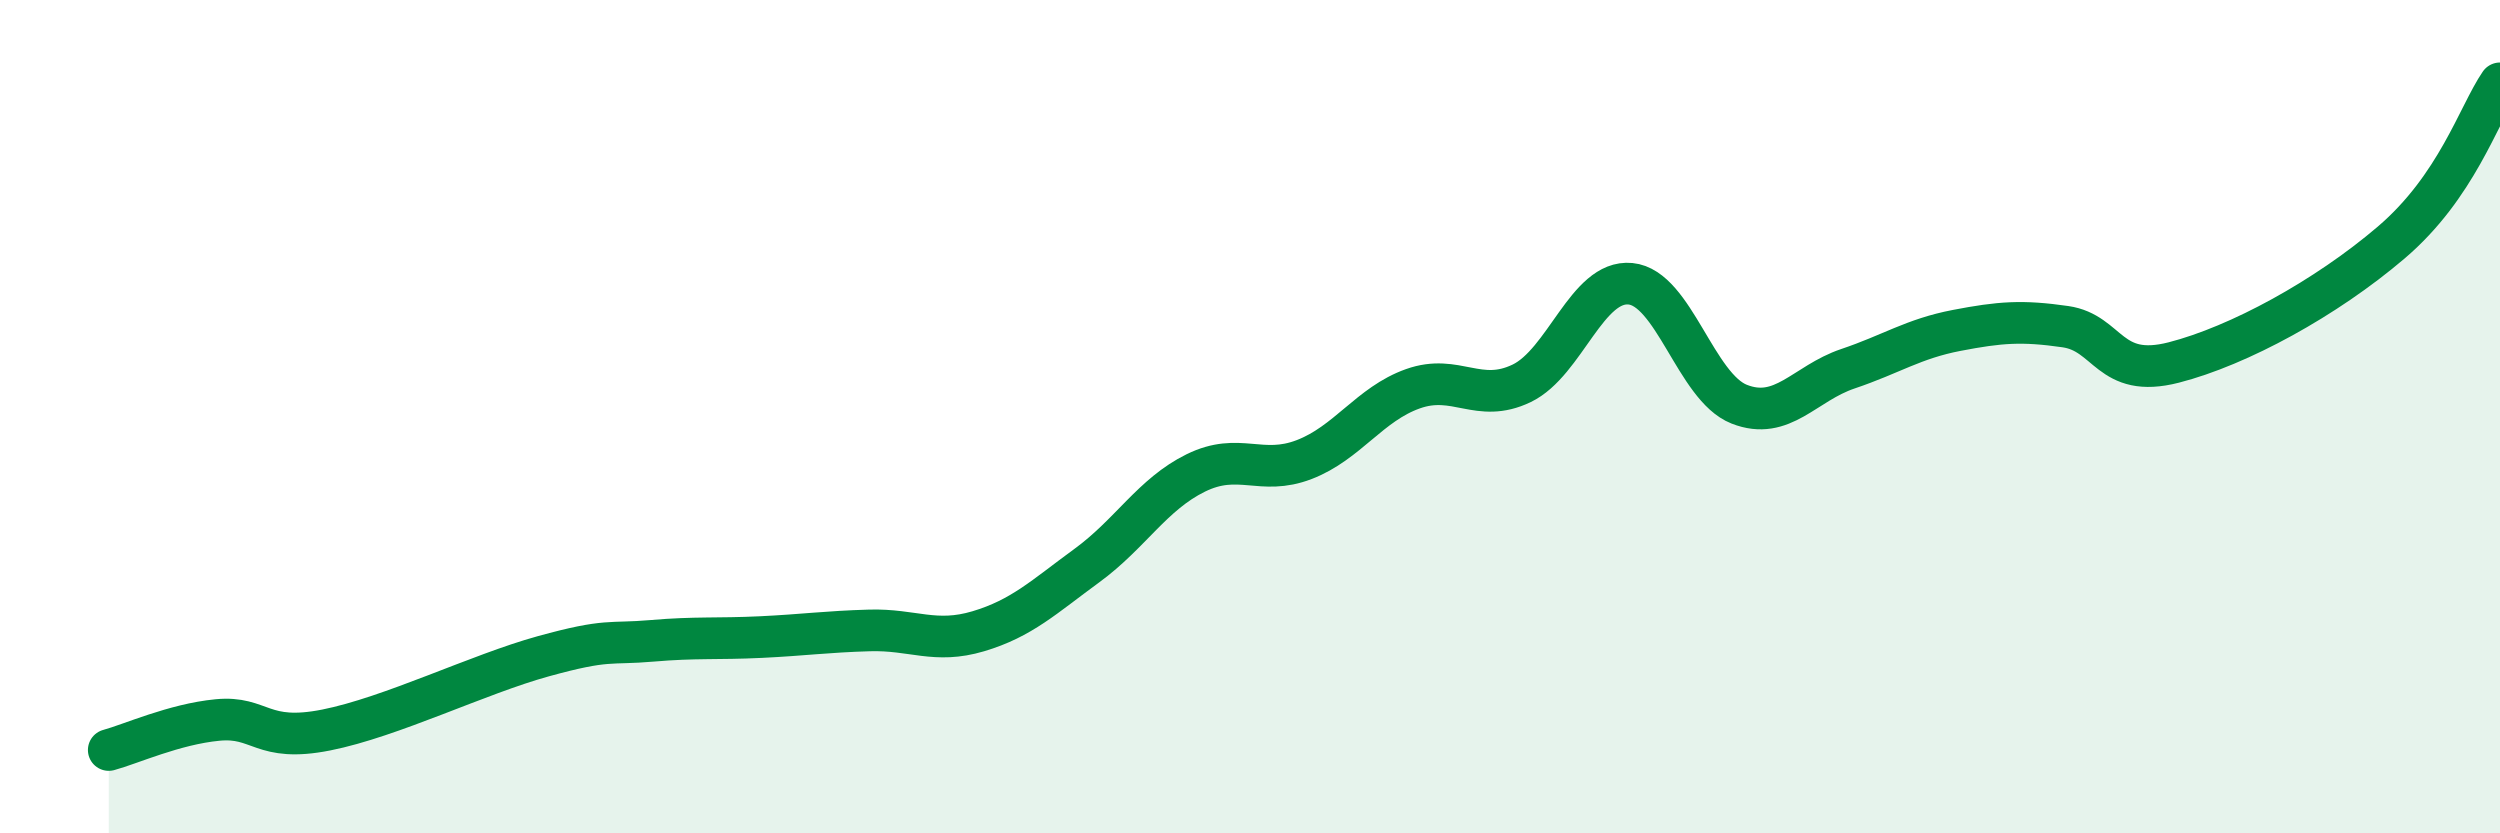 
    <svg width="60" height="20" viewBox="0 0 60 20" xmlns="http://www.w3.org/2000/svg">
      <path
        d="M 2.61,18 C 3.13,17.86 4.18,17.38 5.22,17.28 C 6.26,17.18 6.27,17.83 7.83,17.52 C 9.39,17.21 11.48,16.18 13.04,15.75 C 14.6,15.32 14.61,15.47 15.65,15.38 C 16.69,15.29 17.22,15.34 18.26,15.29 C 19.3,15.24 19.83,15.16 20.87,15.13 C 21.91,15.1 22.44,15.46 23.48,15.15 C 24.52,14.84 25.05,14.33 26.09,13.57 C 27.13,12.81 27.66,11.86 28.7,11.35 C 29.74,10.84 30.26,11.43 31.3,11.03 C 32.34,10.63 32.87,9.7 33.91,9.33 C 34.95,8.96 35.48,9.7 36.52,9.2 C 37.56,8.7 38.09,6.71 39.13,6.81 C 40.17,6.91 40.7,9.29 41.74,9.7 C 42.78,10.11 43.31,9.2 44.35,8.85 C 45.39,8.5 45.92,8.13 46.96,7.93 C 48,7.73 48.53,7.69 49.57,7.84 C 50.61,7.99 50.61,9.1 52.17,8.7 C 53.73,8.3 55.82,7.16 57.39,5.82 C 58.96,4.48 59.48,2.76 60,2L60 20L2.61 20Z"
        fill="#008740"
        opacity="0.1"
        stroke-linecap="round"
        stroke-linejoin="round"
      />
      <path
        d="M 2.61,18 C 3.13,17.86 4.18,17.38 5.22,17.28 C 6.26,17.18 6.27,17.83 7.83,17.52 C 9.39,17.21 11.48,16.18 13.04,15.75 C 14.6,15.32 14.61,15.47 15.65,15.38 C 16.69,15.29 17.22,15.34 18.26,15.29 C 19.3,15.24 19.83,15.16 20.87,15.13 C 21.91,15.1 22.44,15.46 23.48,15.15 C 24.52,14.84 25.05,14.33 26.09,13.57 C 27.13,12.81 27.66,11.86 28.7,11.35 C 29.74,10.84 30.26,11.43 31.3,11.03 C 32.34,10.63 32.87,9.7 33.91,9.33 C 34.95,8.96 35.48,9.7 36.52,9.2 C 37.56,8.7 38.09,6.71 39.13,6.81 C 40.17,6.91 40.7,9.29 41.74,9.7 C 42.78,10.11 43.31,9.2 44.35,8.85 C 45.39,8.5 45.92,8.13 46.96,7.93 C 48,7.73 48.53,7.69 49.57,7.84 C 50.61,7.99 50.61,9.1 52.17,8.7 C 53.73,8.3 55.82,7.16 57.39,5.82 C 58.96,4.48 59.48,2.76 60,2"
        stroke="#008740"
        stroke-width="1"
        fill="none"
        stroke-linecap="round"
        stroke-linejoin="round"
      />
    </svg>
  